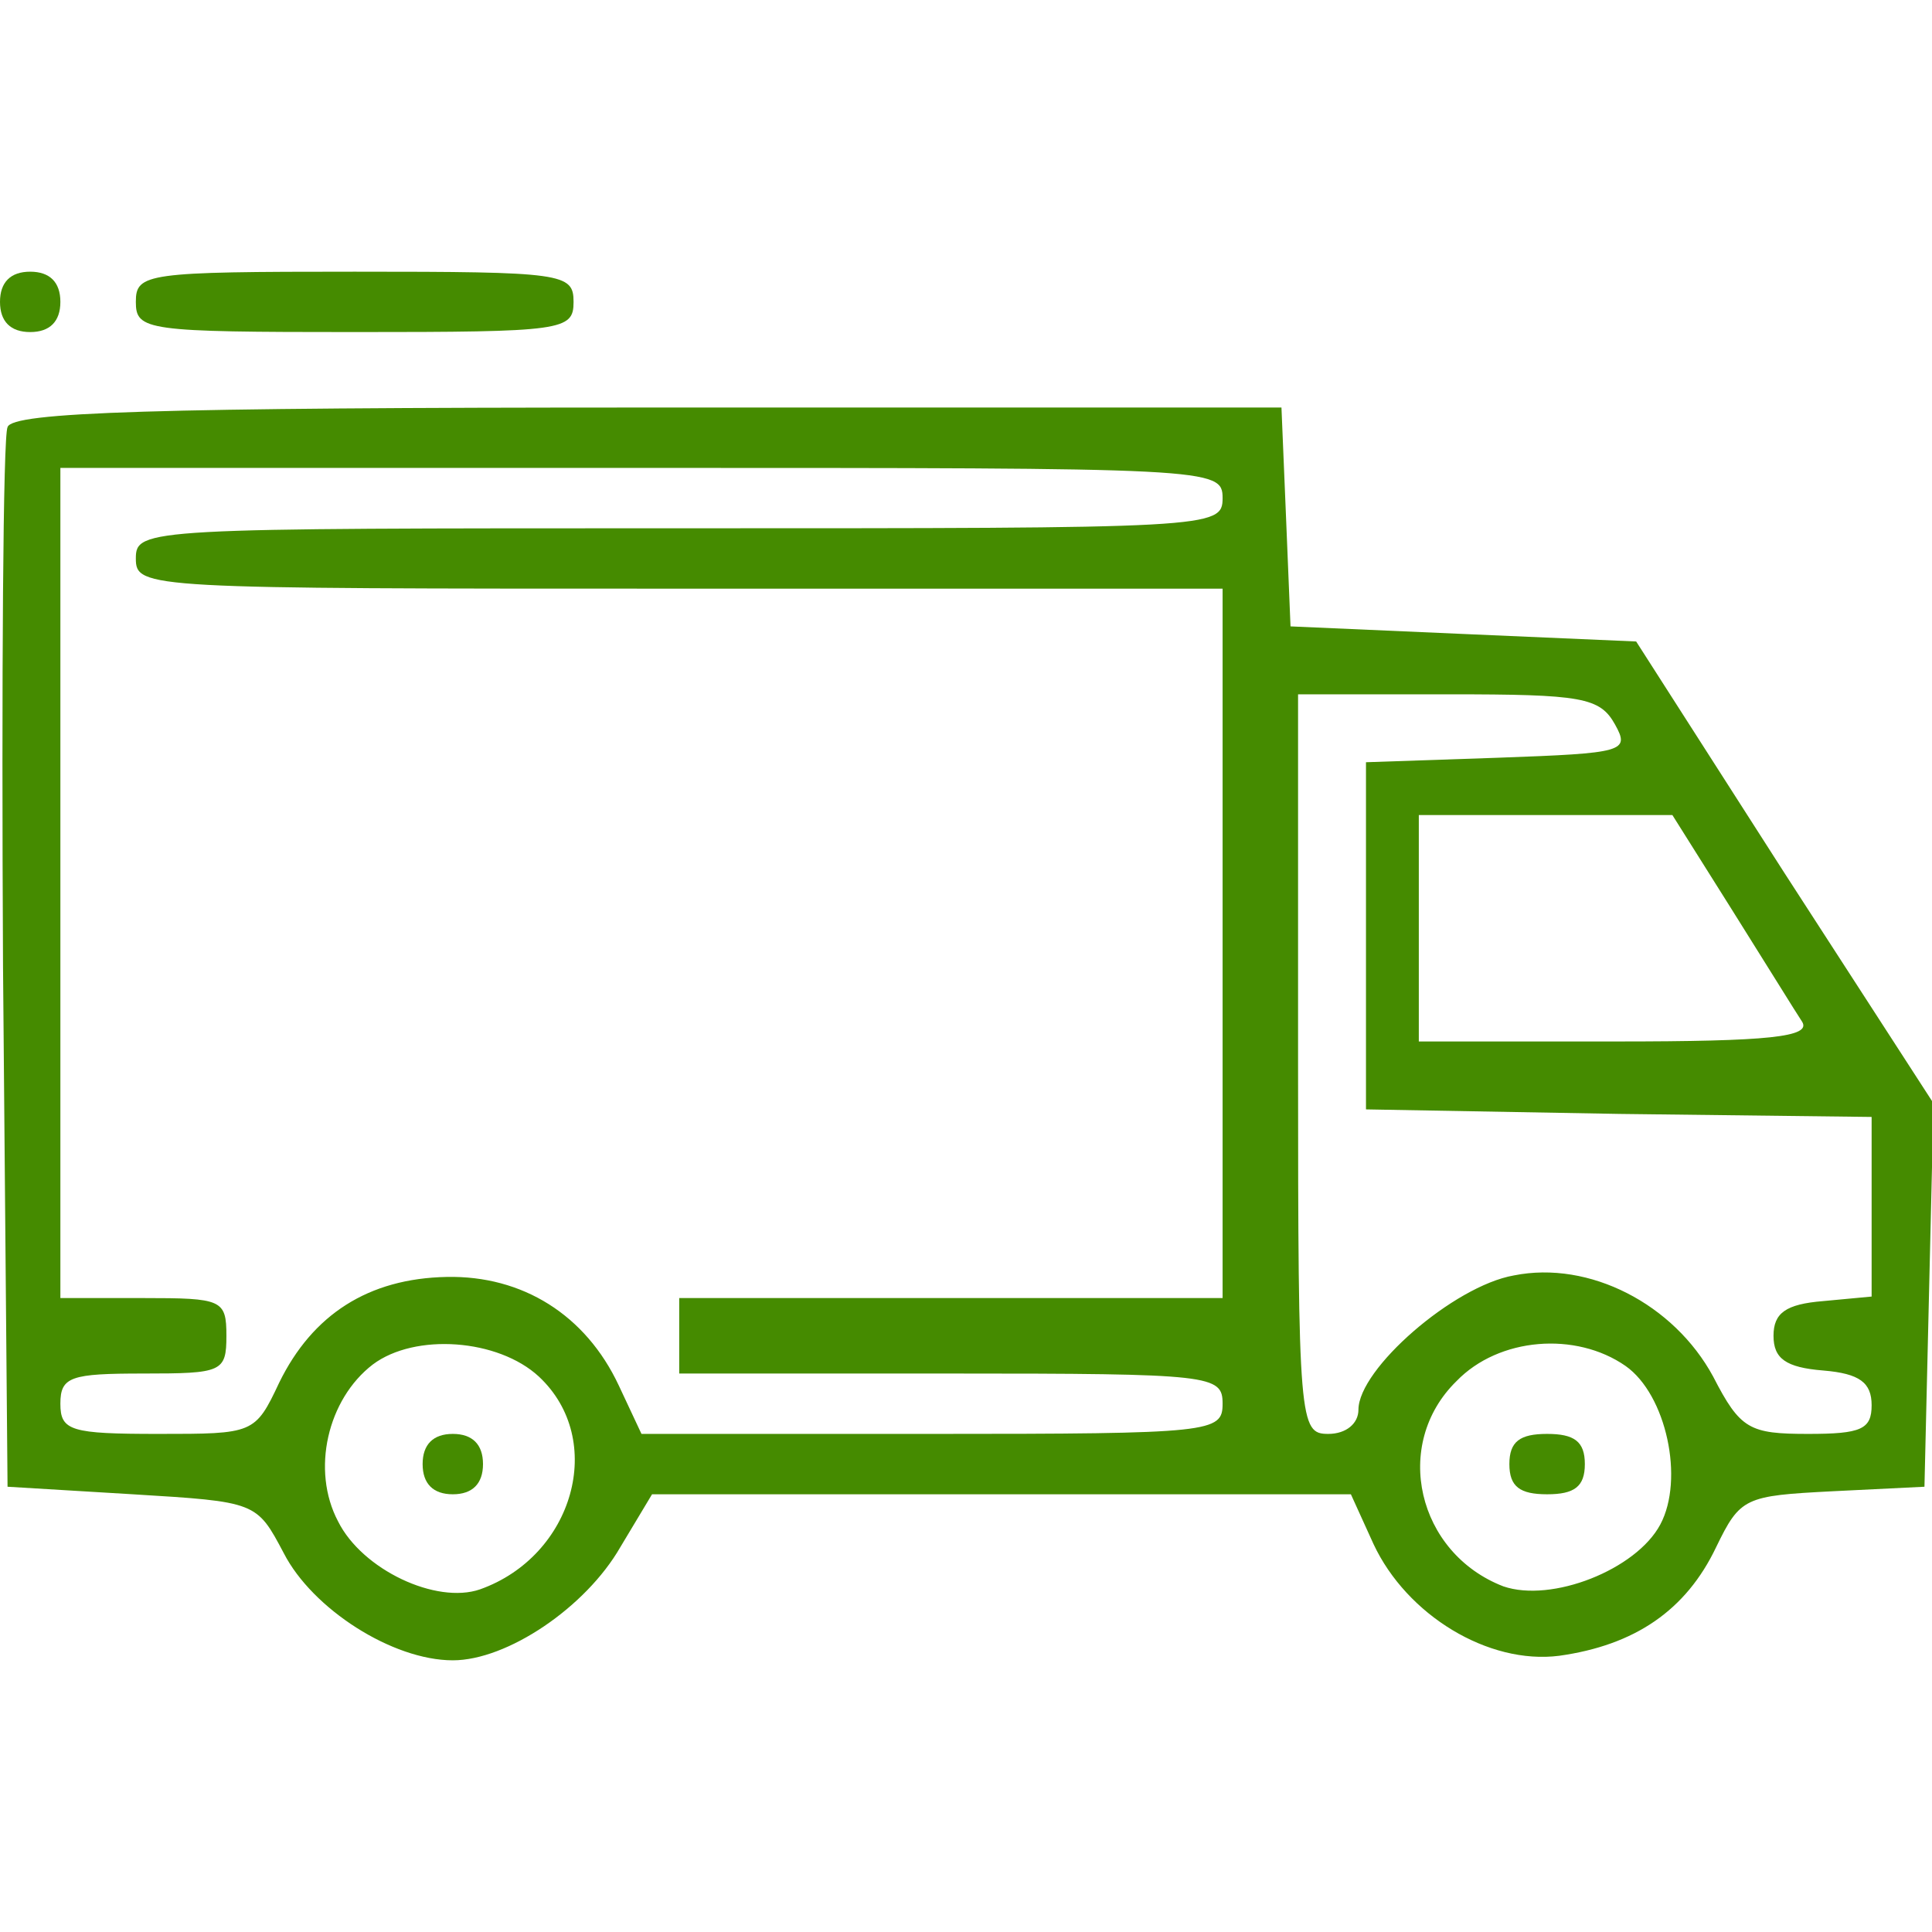 <?xml version="1.0" standalone="no"?>
<!DOCTYPE svg PUBLIC "-//W3C//DTD SVG 20010904//EN"
 "http://www.w3.org/TR/2001/REC-SVG-20010904/DTD/svg10.dtd">
<svg version="1.0" xmlns="http://www.w3.org/2000/svg"
 width="128pt" height="128pt" viewBox="0 0 128 128"
 preserveAspectRatio="xMidYMid meet">

<g transform="translate(0,128) scale(0.1,-0.1)"
fill="#458B00" stroke="none">
<path d="M0 1080 c0 -13 7 -20 20 -20 13 0 20 7 20 20 0 13 -7 20 -20 20 -13
0 -20 -7 -20 -20z"/>
<path d="M90 1080 c0 -19 7 -20 145 -20 138 0 145 1 145 20 0 19 -7 20 -145
20 -138 0 -145 -1 -145 -20z"/>
<path d="M5 997 c-3 -6 -4 -167 -3 -357 l3 -345 83 -5 c82 -5 82 -5 100 -39
19 -37 72 -71 112 -71 36 0 88 35 111 75 l21 35 231 0 232 0 15 -33 c22 -47
76 -80 123 -74 50 7 84 30 104 72 16 33 19 34 77 37 l61 3 3 127 3 127 -99
153 -98 153 -115 5 -114 5 -3 73 -3 72 -420 0 c-328 0 -421 -3 -424 -13z m805
-47 c0 -20 -7 -20 -360 -20 -353 0 -360 0 -360 -20 0 -20 7 -20 360 -20 l360
0 0 -235 0 -235 -180 0 -180 0 0 -25 0 -25 180 0 c173 0 180 -1 180 -20 0 -19
-7 -20 -192 -20 l-193 0 -15 32 c-22 47 -64 73 -114 72 -52 -1 -89 -25 -111
-70 -16 -34 -17 -34 -80 -34 -58 0 -65 2 -65 20 0 18 7 20 55 20 52 0 55 1 55
25 0 24 -3 25 -55 25 l-55 0 0 275 0 275 385 0 c378 0 385 0 385 -20z m260
-150 c10 -18 6 -19 -77 -22 l-88 -3 0 -115 0 -115 168 -3 167 -2 0 -60 0 -59
-32 -3 c-25 -2 -33 -8 -33 -23 0 -15 8 -21 33 -23 24 -2 32 -8 32 -23 0 -16
-7 -19 -42 -19 -39 0 -45 3 -63 38 -26 48 -82 77 -132 67 -40 -7 -103 -62
-103 -89 0 -9 -8 -16 -20 -16 -19 0 -20 7 -20 245 l0 245 100 0 c88 0 100 -2
110 -20z m77 -122 c22 -35 43 -69 47 -75 6 -10 -22 -13 -123 -13 l-131 0 0 75
0 75 84 0 84 0 39 -62z m-790 -310 c45 -42 23 -119 -39 -141 -29 -10 -78 13
-94 45 -18 34 -7 81 23 104 28 21 83 17 110 -8z m720 7 c27 -19 39 -75 23
-105 -16 -30 -72 -52 -104 -41 -57 22 -74 94 -31 136 28 29 79 33 112 10z"/>
<path d="M280 310 c0 -13 7 -20 20 -20 13 0 20 7 20 20 0 13 -7 20 -20 20 -13
0 -20 -7 -20 -20z"/>
<path d="M1000 310 c0 -15 7 -20 25 -20 18 0 25 5 25 20 0 15 -7 20 -25 20
-18 0 -25 -5 -25 -20z"/>
</g>
</svg>
